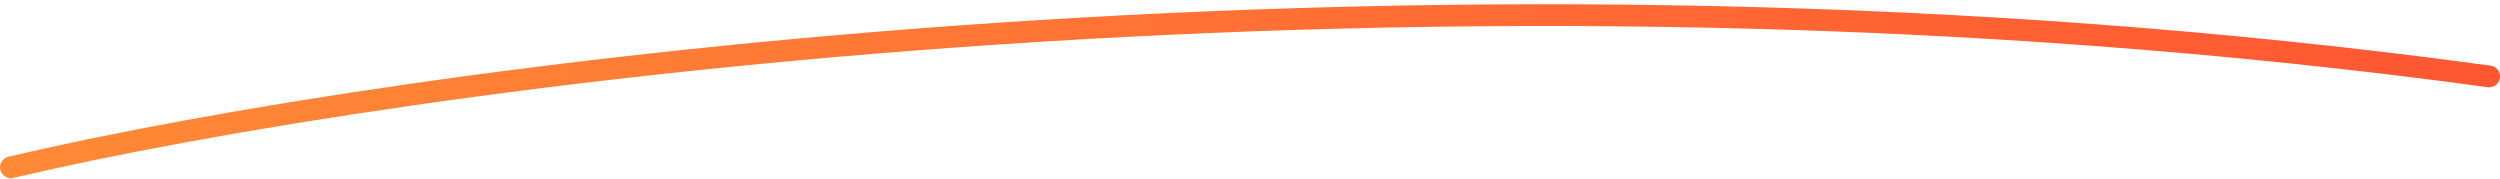 <svg width="460" height="33" viewBox="0 0 460 33" fill="none" xmlns="http://www.w3.org/2000/svg">
<path d="M2 30.783C72.882 14.119 263.318 -12.556 458 14.062" stroke="url(#paint0_linear_6639_5597)" stroke-width="4" stroke-linecap="round"/>
<defs>
<linearGradient id="paint0_linear_6639_5597" x1="2" y1="16.783" x2="511.833" y2="16.783" gradientUnits="userSpaceOnUse">
<stop stop-color="#ff8a36"/>
<stop offset="1" stop-color="#ff5132"/>
</linearGradient>
</defs>
</svg>
